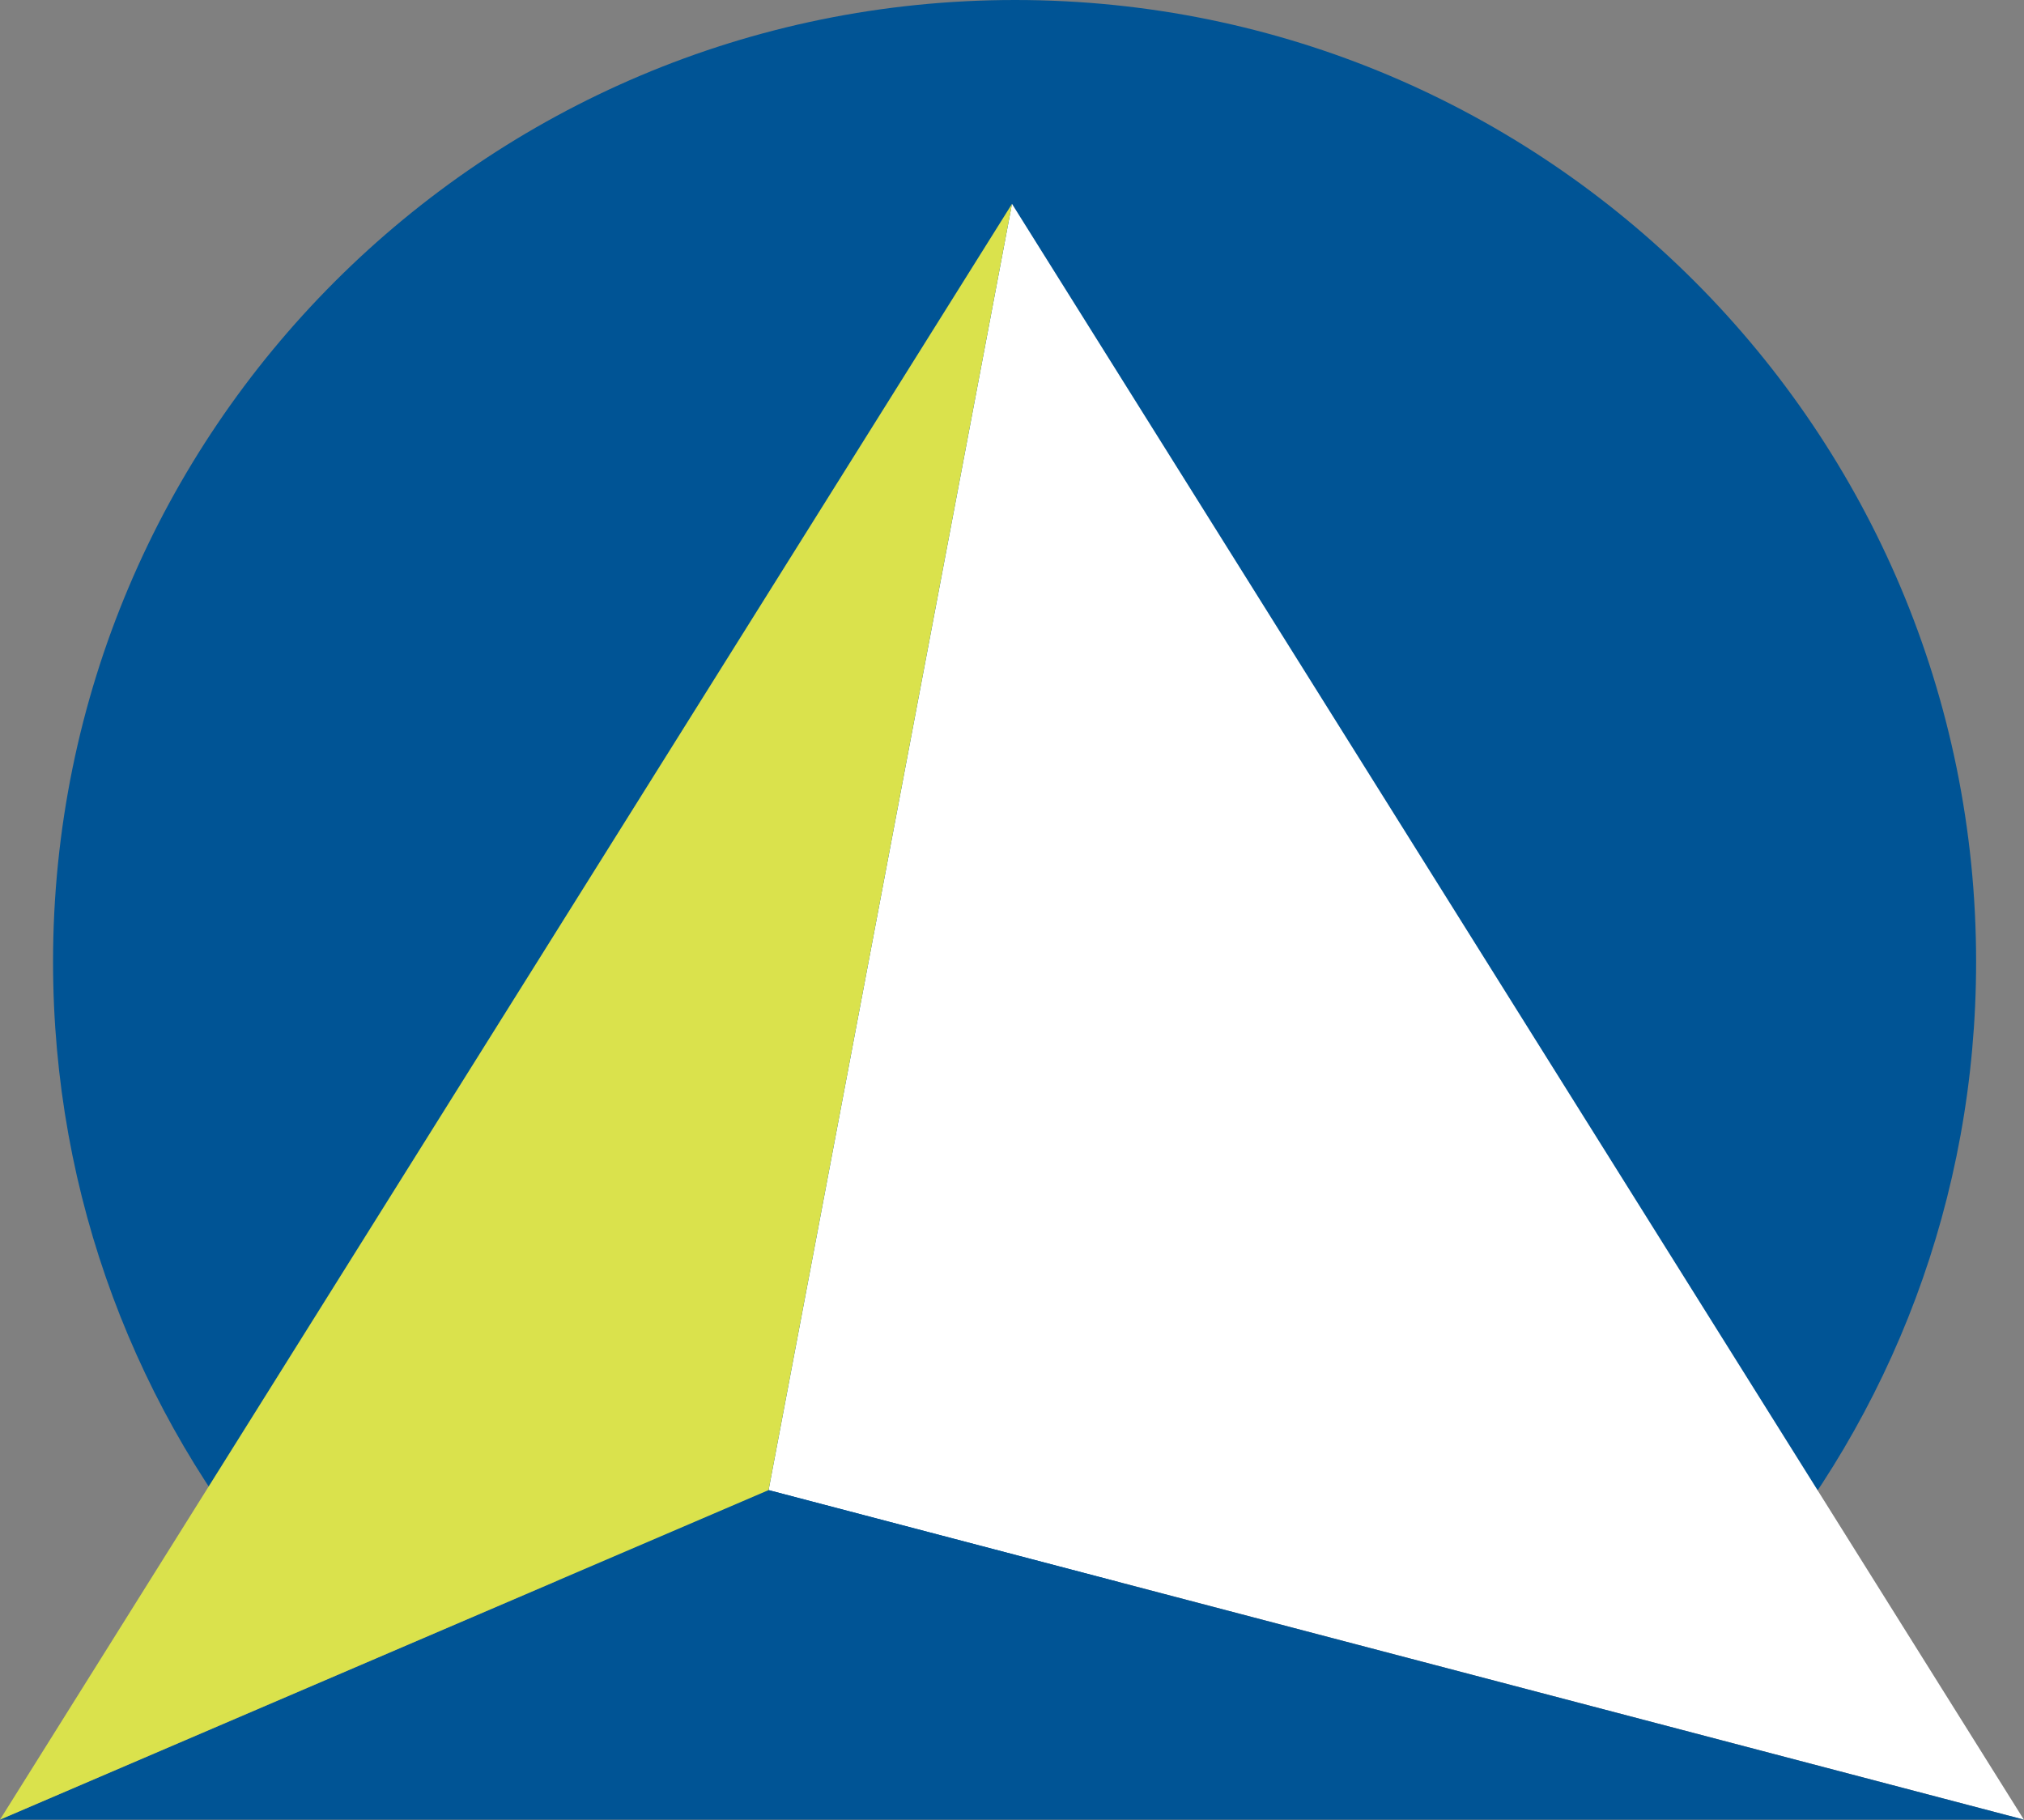 <svg version="1.2" xmlns="http://www.w3.org/2000/svg" viewBox="0 0 1530 1376" width="1530" height="1376">
	<rect x="0" y="0" width="1530" height="1376" fill="#808080" stroke="none"/>
	<title>TTI_BIG</title>
	<style>
		.s0 { fill: #005495 } 
		.s1 { fill: #ffffff } 
		.s2 { fill: #dae24c } 
	</style>
	<path class="s0" d="m210.7 1194.7c-106.9-126.5-170.6-289.3-170.6-467.7 0-401.5 325.4-727 727.2-727 401.8 0 726.5 325.5 726.5 727 0 179.2-64.5 342.7-172.2 469.3z"/>
	<path class="s1" d="m765 154.1l-184 972.3 948.9 249.1z"/>
	<path class="s0" d="m581 1126.4l948.9 249.1h-1529.9z"/>
	<path class="s2" d="m765 154.1l-184 972.3-581 249.1z"/>
</svg>